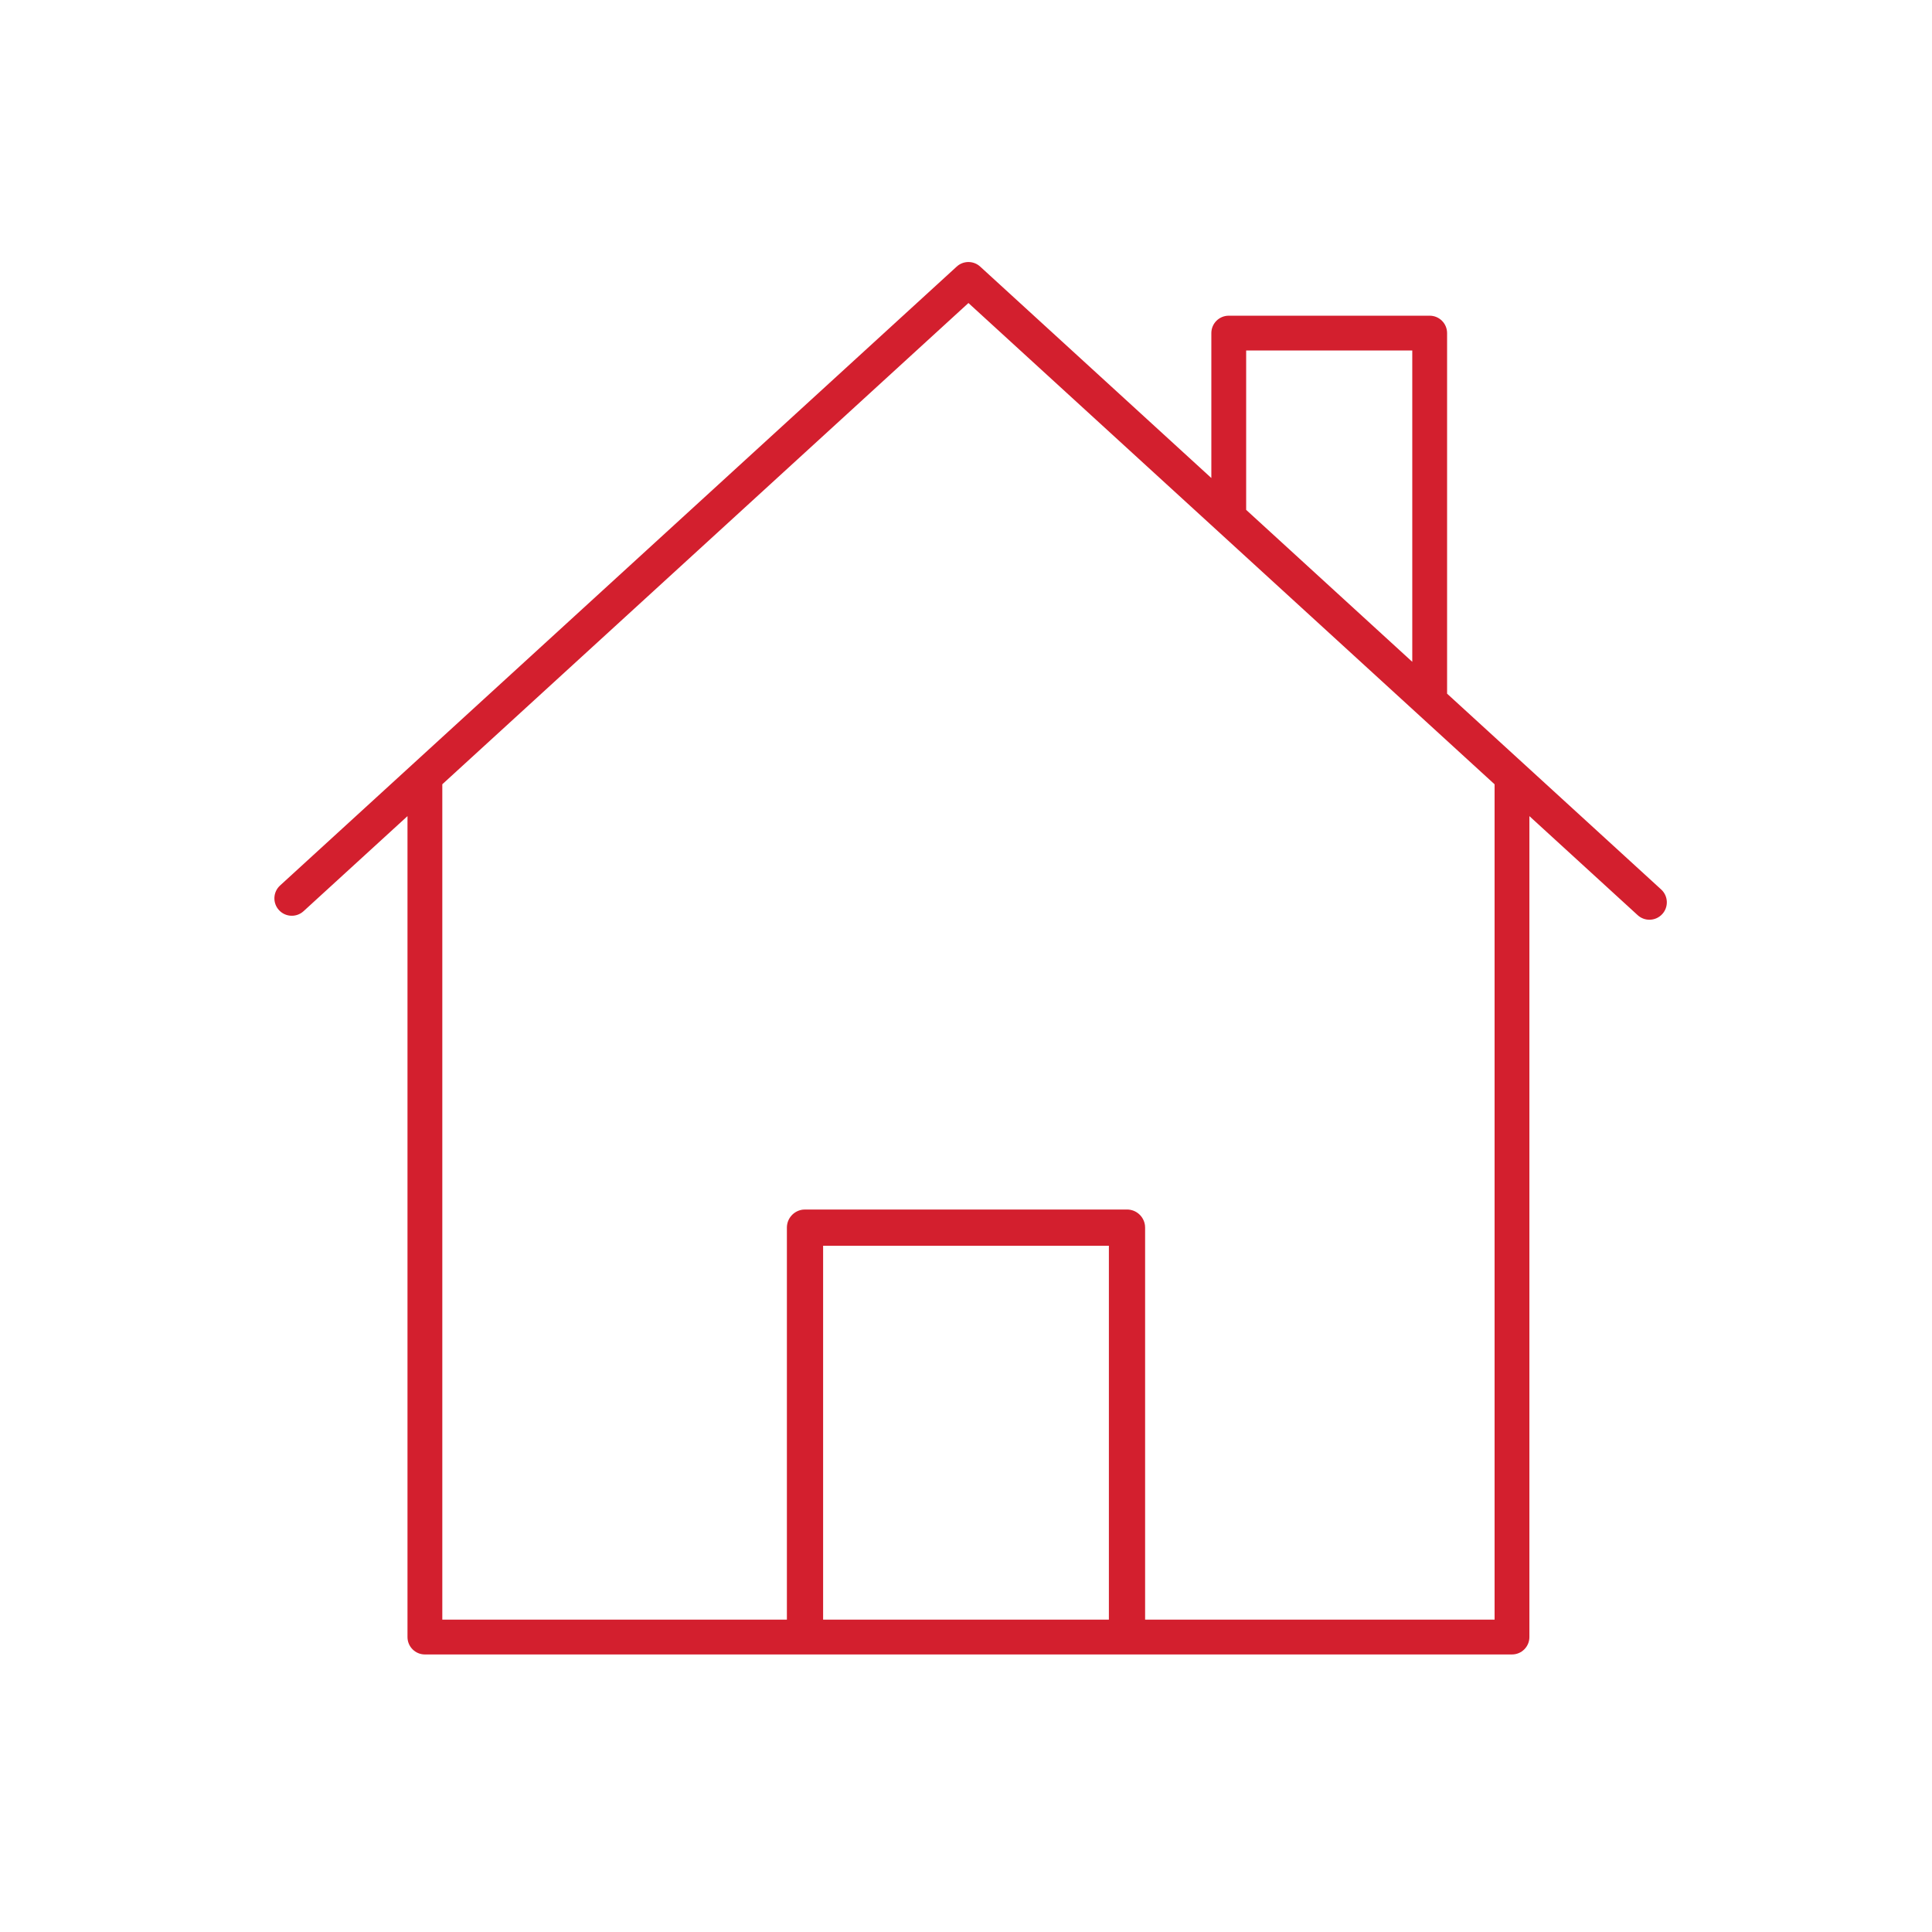 <?xml version="1.0" encoding="UTF-8"?>
<svg width="96px" height="96px" viewBox="0 0 96 96" version="1.1" xmlns="http://www.w3.org/2000/svg" xmlns:xlink="http://www.w3.org/1999/xlink">
    <title>icon / benefit / home-office</title>
    <defs>
        <rect id="path-1" x="0" y="0" width="96" height="96"></rect>
    </defs>
    <g id="icon-/-benefit-/-home-office" stroke="none" stroke-width="1" fill="none" fill-rule="evenodd">
        <mask id="mask-2" fill="white">
            <use xlink:href="#path-1"></use>
        </mask>
        <g id="Rectangle"></g>
        <g id="icon" mask="url(#mask-2)" fill="#D31F2E">
            <g transform="translate(13, 13)" id="Combined-Shape">
                <path d="M34.538,0.247 C34.868,-0.056 35.375,-0.055 35.705,0.247 L35.705,0.247 L47.191,10.753 L47.191,3.552 C47.191,3.074 47.578,2.687 48.056,2.687 L48.056,2.687 L58.04,2.687 C58.518,2.687 58.905,3.074 58.905,3.552 L58.905,3.552 L58.905,21.468 L69.543,31.198 C69.895,31.52 69.92,32.068 69.597,32.42 C69.427,32.606 69.193,32.701 68.959,32.701 C68.75,32.701 68.541,32.626 68.375,32.474 L68.375,32.474 L62.995,27.553 L62.995,68.344 C62.995,68.822 62.608,69.209 62.13,69.209 L62.13,69.209 L8.113,69.209 C7.635,69.209 7.248,68.822 7.248,68.344 L7.248,68.344 L7.248,27.553 L2.083,32.277 C1.73,32.6 1.183,32.574 0.861,32.222 C0.539,31.87 0.563,31.323 0.916,31 L0.916,31 Z M35.121,2.057 L8.978,25.97 L8.978,67.479 L26.1,67.479 L26.1,48 C26.1,47.541 26.443,47.163 26.887,47.107 L27,47.1 L43,47.1 C43.459,47.1 43.837,47.443 43.893,47.887 L43.9,48 L43.9,67.479 L61.265,67.479 L61.265,25.971 L35.121,2.057 Z M42.1,48.9 L27.9,48.9 L27.9,67.479 L42.1,67.479 L42.1,48.9 Z M57.175,4.416 L48.921,4.416 L48.921,12.335 L57.175,19.886 L57.175,4.416 Z"></path>
            </g>
        </g>
    </g>
</svg>